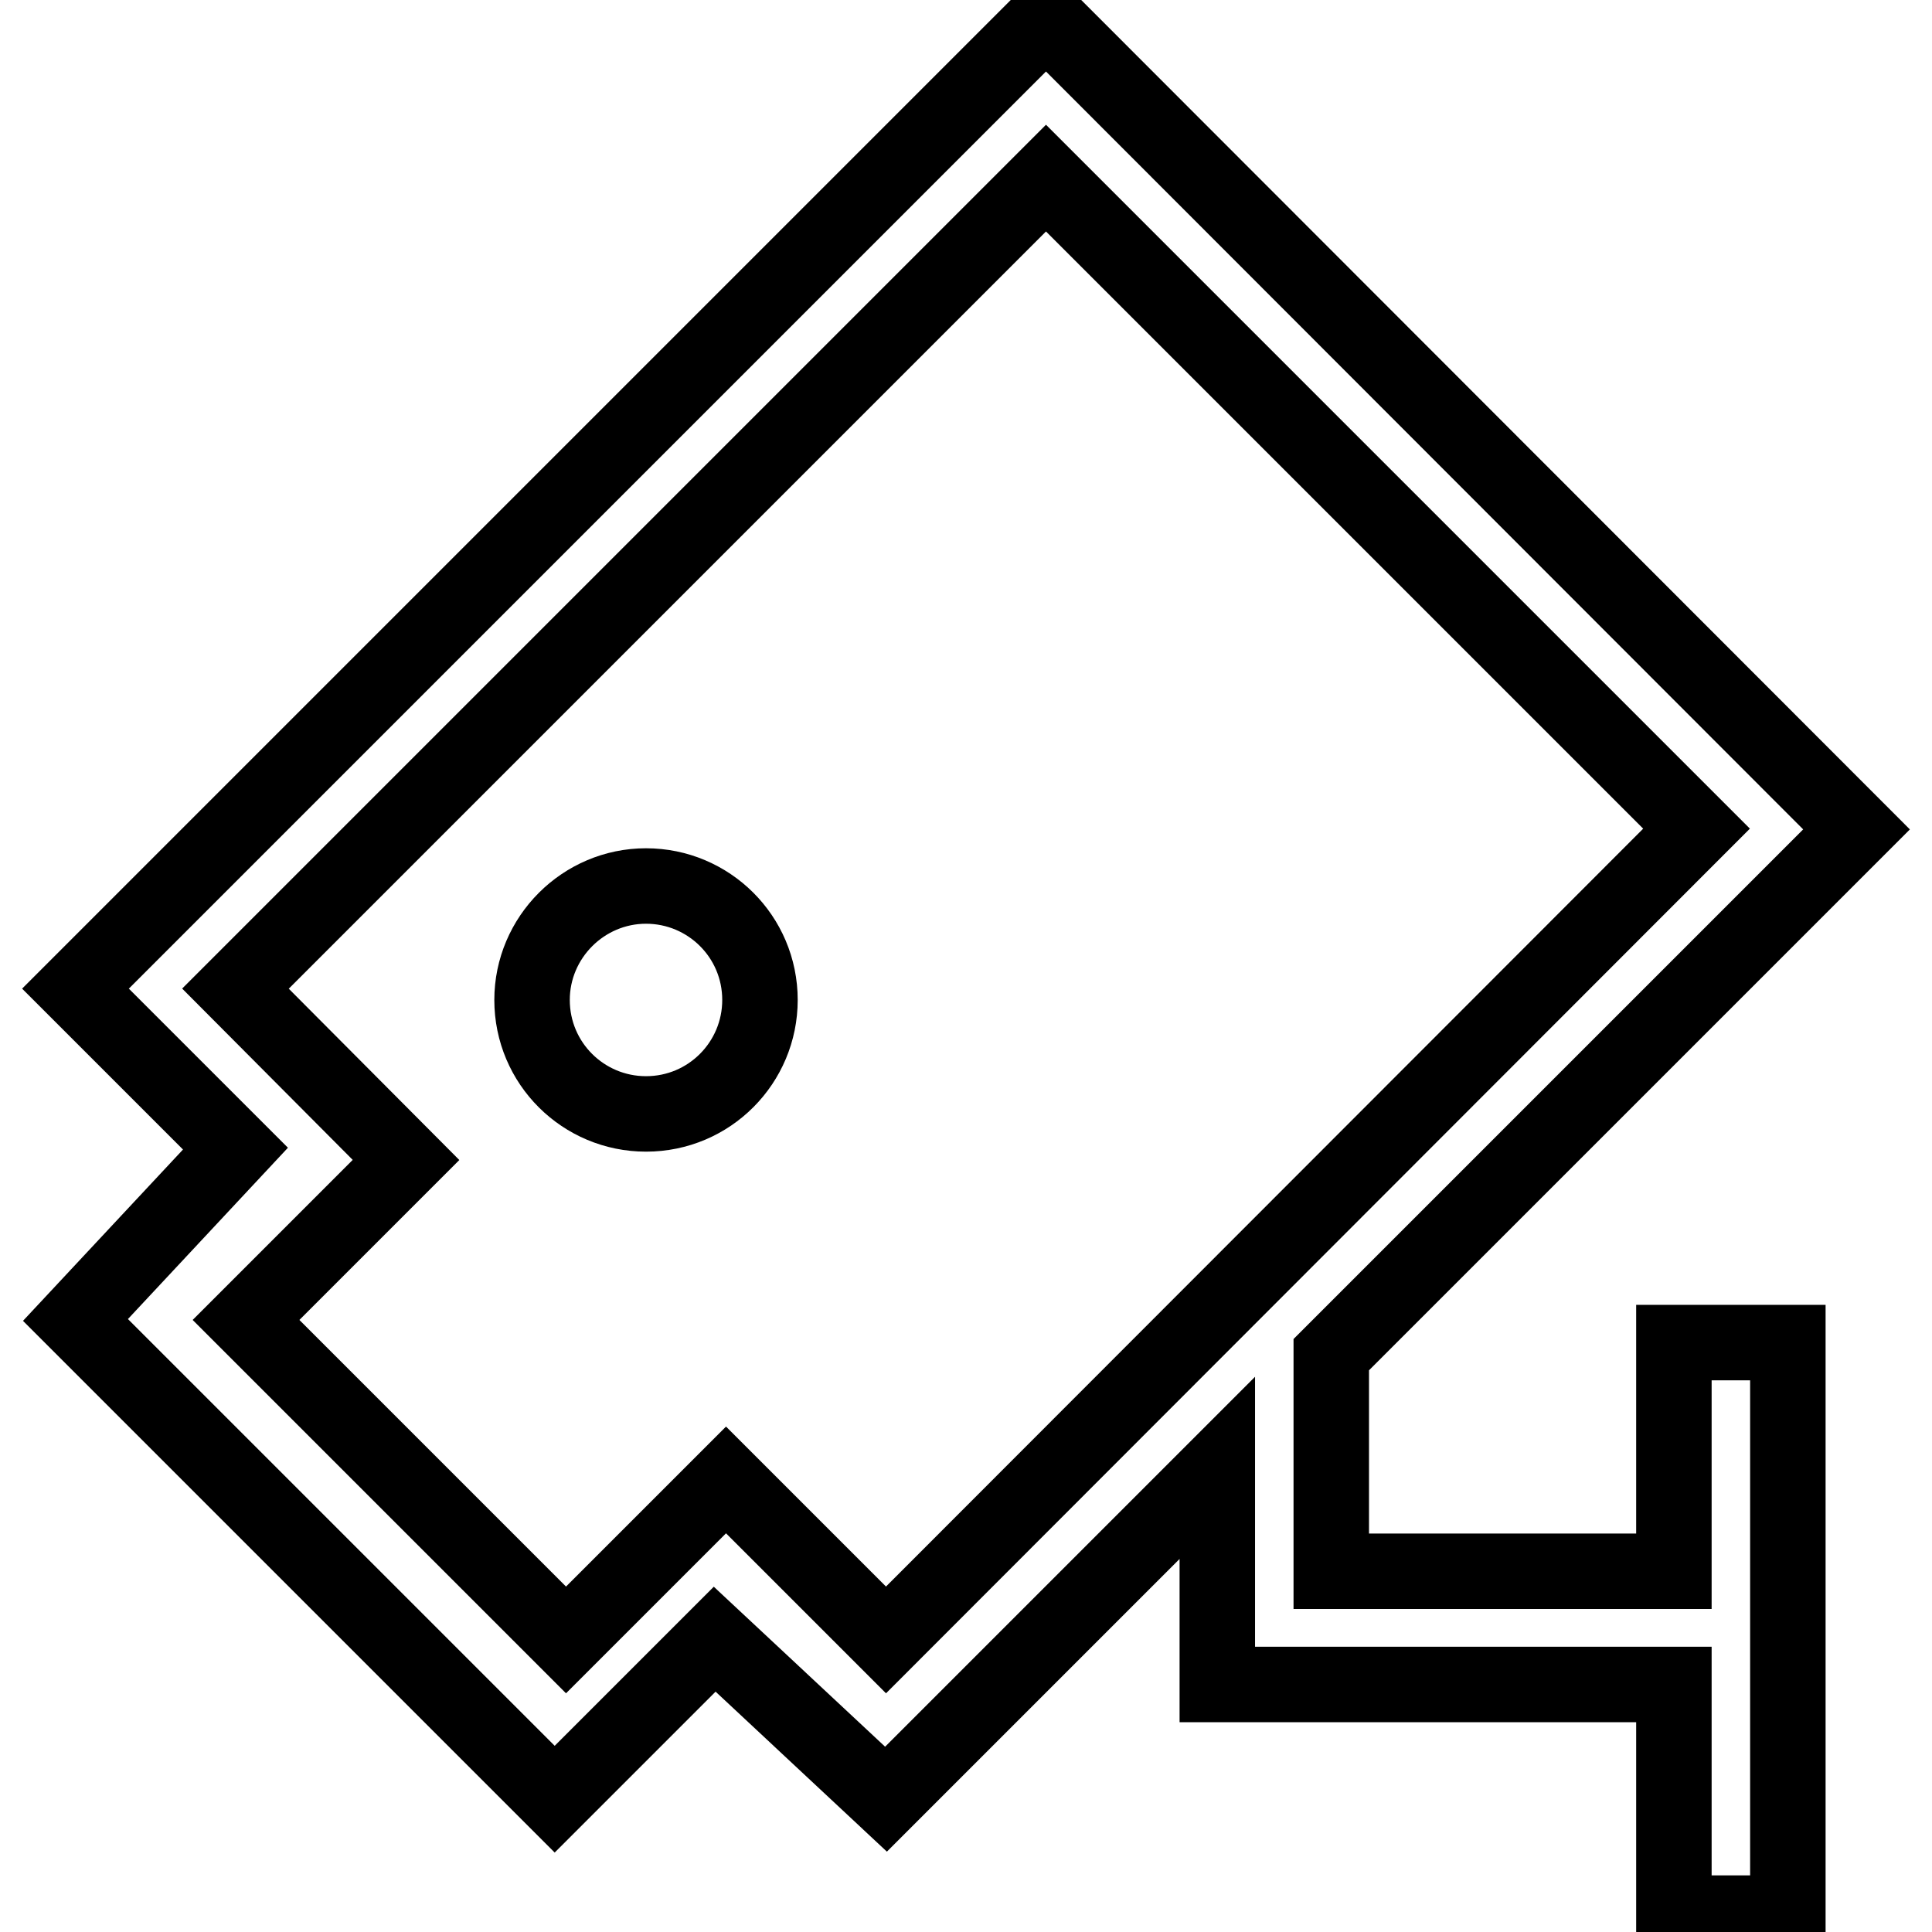 <?xml version="1.0" encoding="utf-8"?>
<!-- Svg Vector Icons : http://www.onlinewebfonts.com/icon -->
<!DOCTYPE svg PUBLIC "-//W3C//DTD SVG 1.1//EN" "http://www.w3.org/Graphics/SVG/1.1/DTD/svg11.dtd">
<svg version="1.1" xmlns="http://www.w3.org/2000/svg" xmlns:xlink="http://www.w3.org/1999/xlink" x="0px" y="0px" viewBox="0 0 256 256" enable-background="new 0 0 256 256" xml:space="preserve">
<g> <path stroke-width="10" fill-opacity="0" stroke="#000000"  d="M221.8,208.2h-45.4v-28.7l69.6-69.6L138.6,2.4L10,131l21.2,21.2L10,174.9l63.5,63.5l21.2-21.2l22.7,21.2 l43.9-43.9v28.7h60.5v30.3h15.1v-75.6h-15.1V208.2L221.8,208.2z M117.4,217.3l-21.2-21.2l-21.2,21.2l-42.4-42.4l21.2-21.2L31.2,131 L138.6,23.6l86.2,86.2L117.4,217.3L117.4,217.3z"/> <path stroke-width="10" fill-opacity="0" stroke="#000000"  d="M70.5,132.5c0,8.4,6.8,15.1,15.1,15.1c8.4,0,15.1-6.8,15.1-15.1c0,0,0,0,0,0c0-8.4-6.8-15.1-15.1-15.1 C77.3,117.4,70.5,124.2,70.5,132.5C70.5,132.5,70.5,132.5,70.5,132.5z"/></g>
</svg>